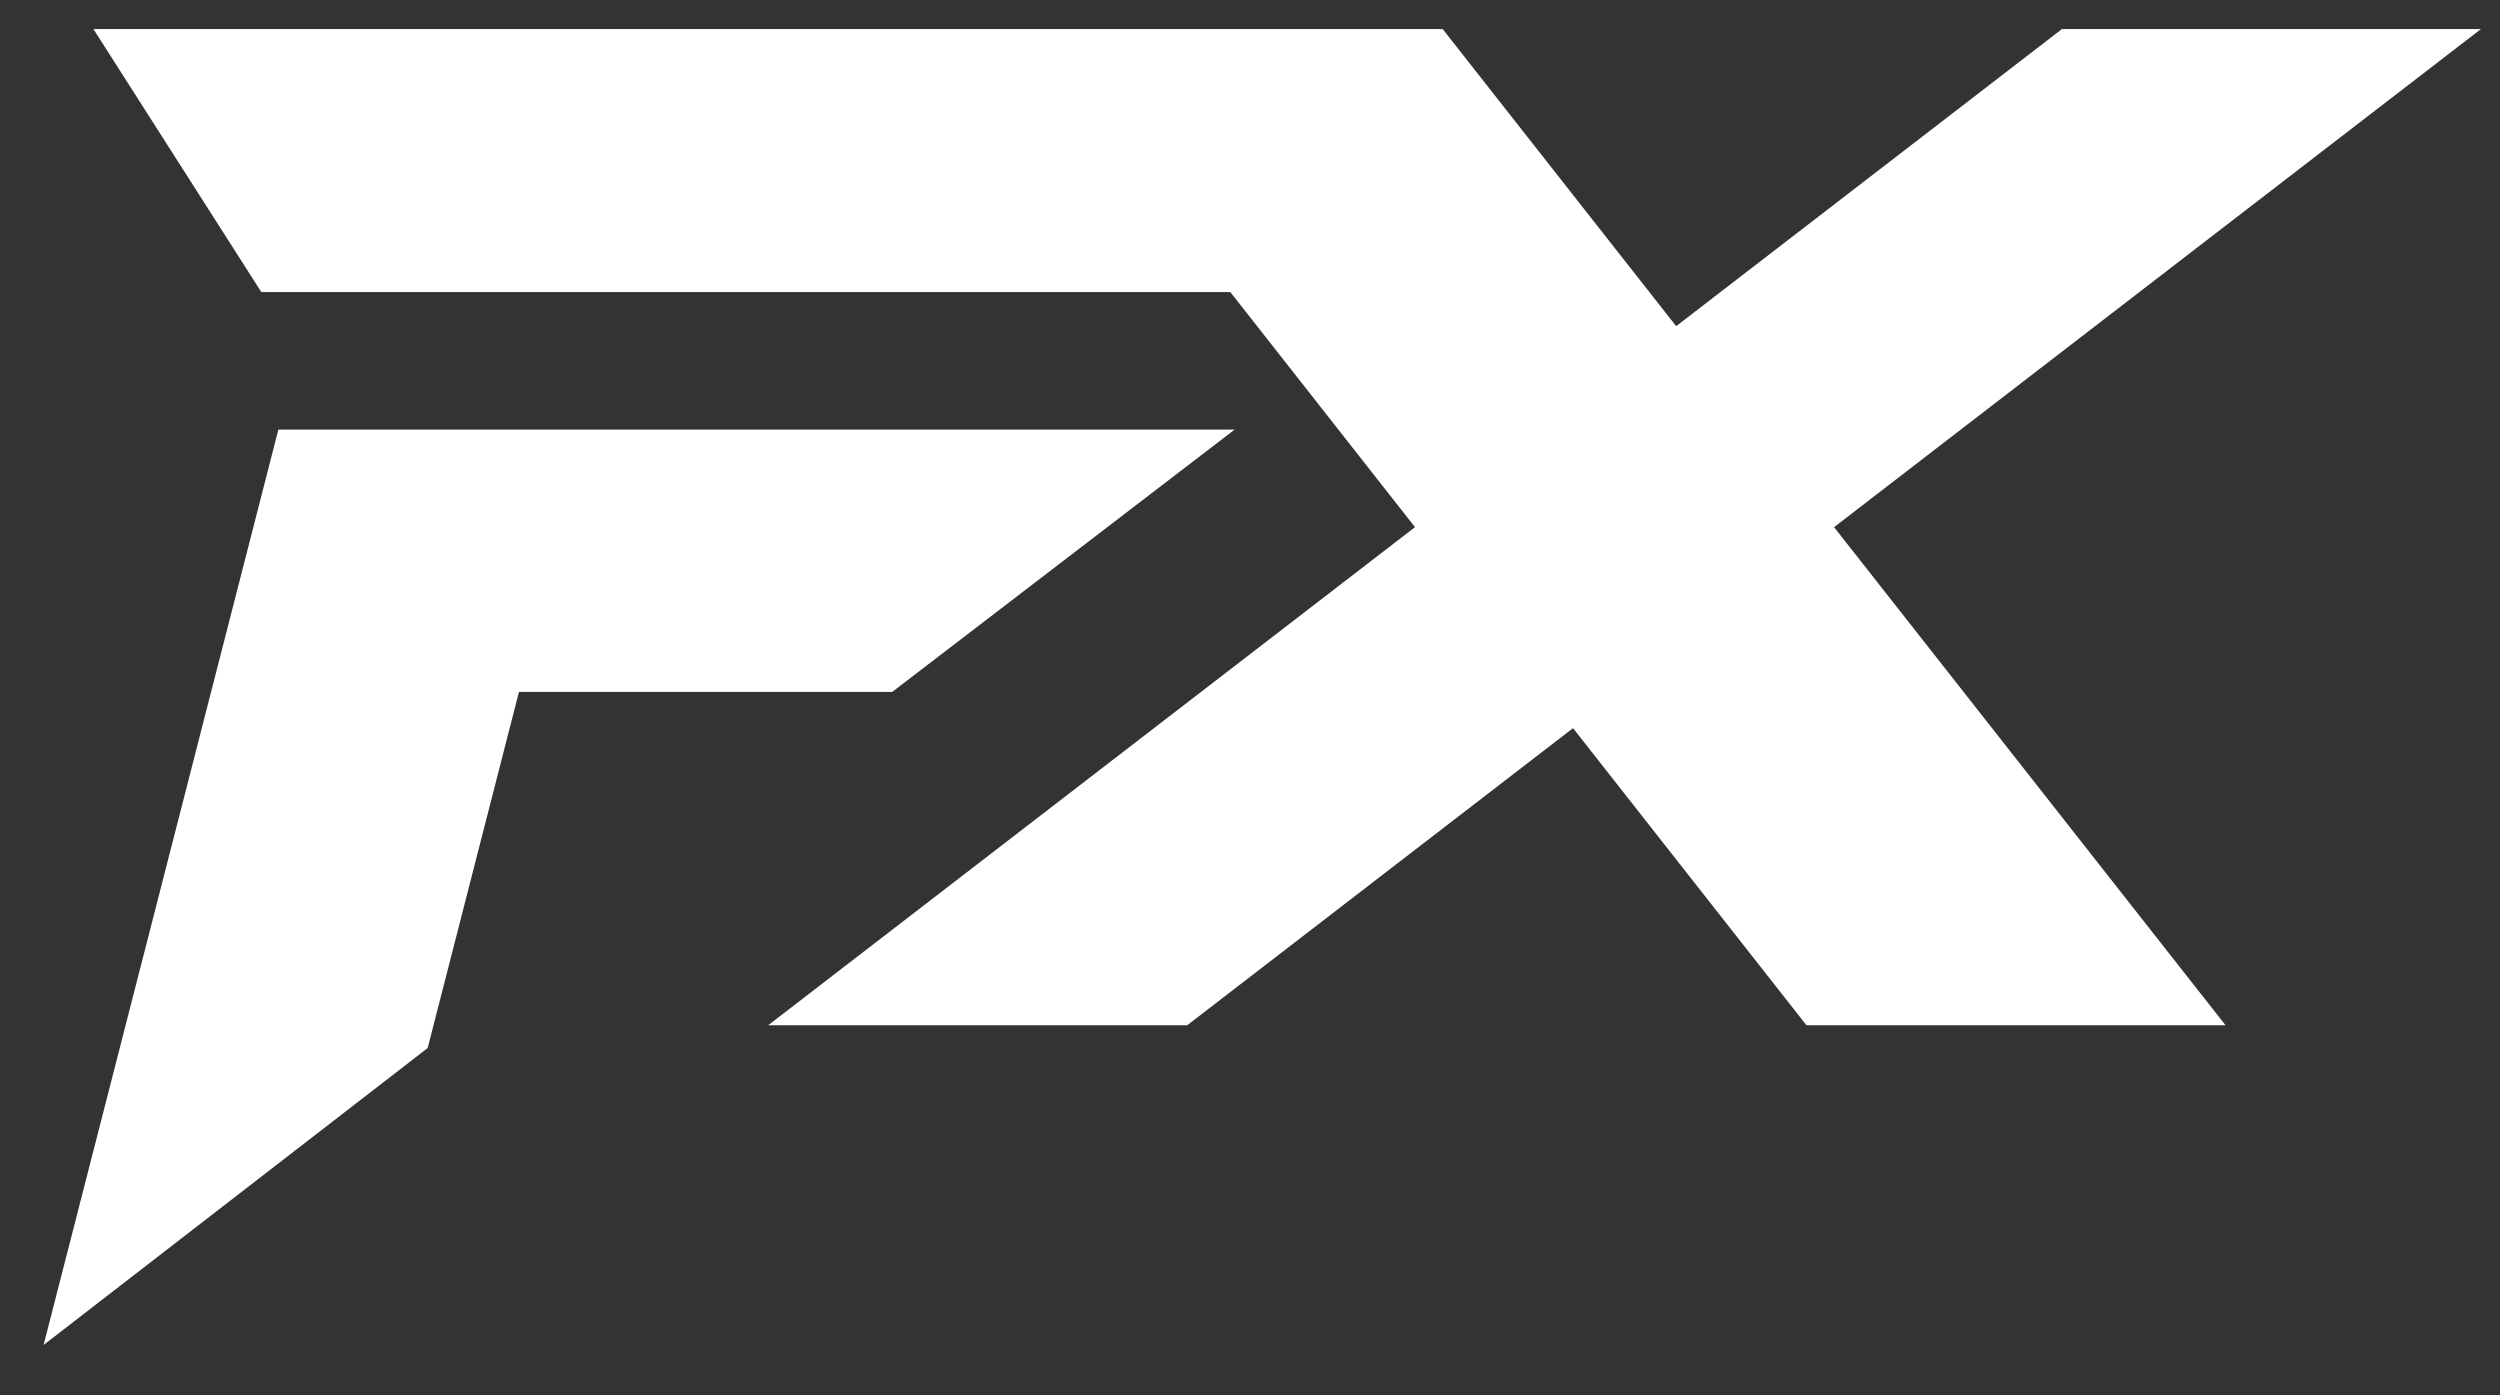 <?xml version="1.0" encoding="utf-8"?>
<!-- Generator: Adobe Illustrator 17.0.0, SVG Export Plug-In . SVG Version: 6.00 Build 0)  -->
<!DOCTYPE svg PUBLIC "-//W3C//DTD SVG 1.1//EN" "http://www.w3.org/Graphics/SVG/1.1/DTD/svg11.dtd">
<svg version="1.1" id="Слой_1" xmlns="http://www.w3.org/2000/svg" xmlns:xlink="http://www.w3.org/1999/xlink" x="0px" y="0px"
	 width="43px" height="24px" viewBox="0 0 43 24" enable-background="new 0 0 43 24" xml:space="preserve">
	<rect x="0" y="0" width="43" height="24" fill="#333333" stroke="none"/>
	<path fill="#FFFFFF" d="M4.788,7.389L0.75,23.133l6.606-5.107l1.57-6.125h6.42l5.89-4.512L4.788,7.389z"/>
	<path fill="#FFFFFF" d="M35.465,0.5L28.83,5.61L24.814,0.5H1.607l2.888,4.524h16.667l3.176,4.043l-11.125,8.567h7.207l6.636-5.11
		l4.015,5.11h7.208l-6.733-8.567L42.672,0.5H35.465z"/>
</svg>
